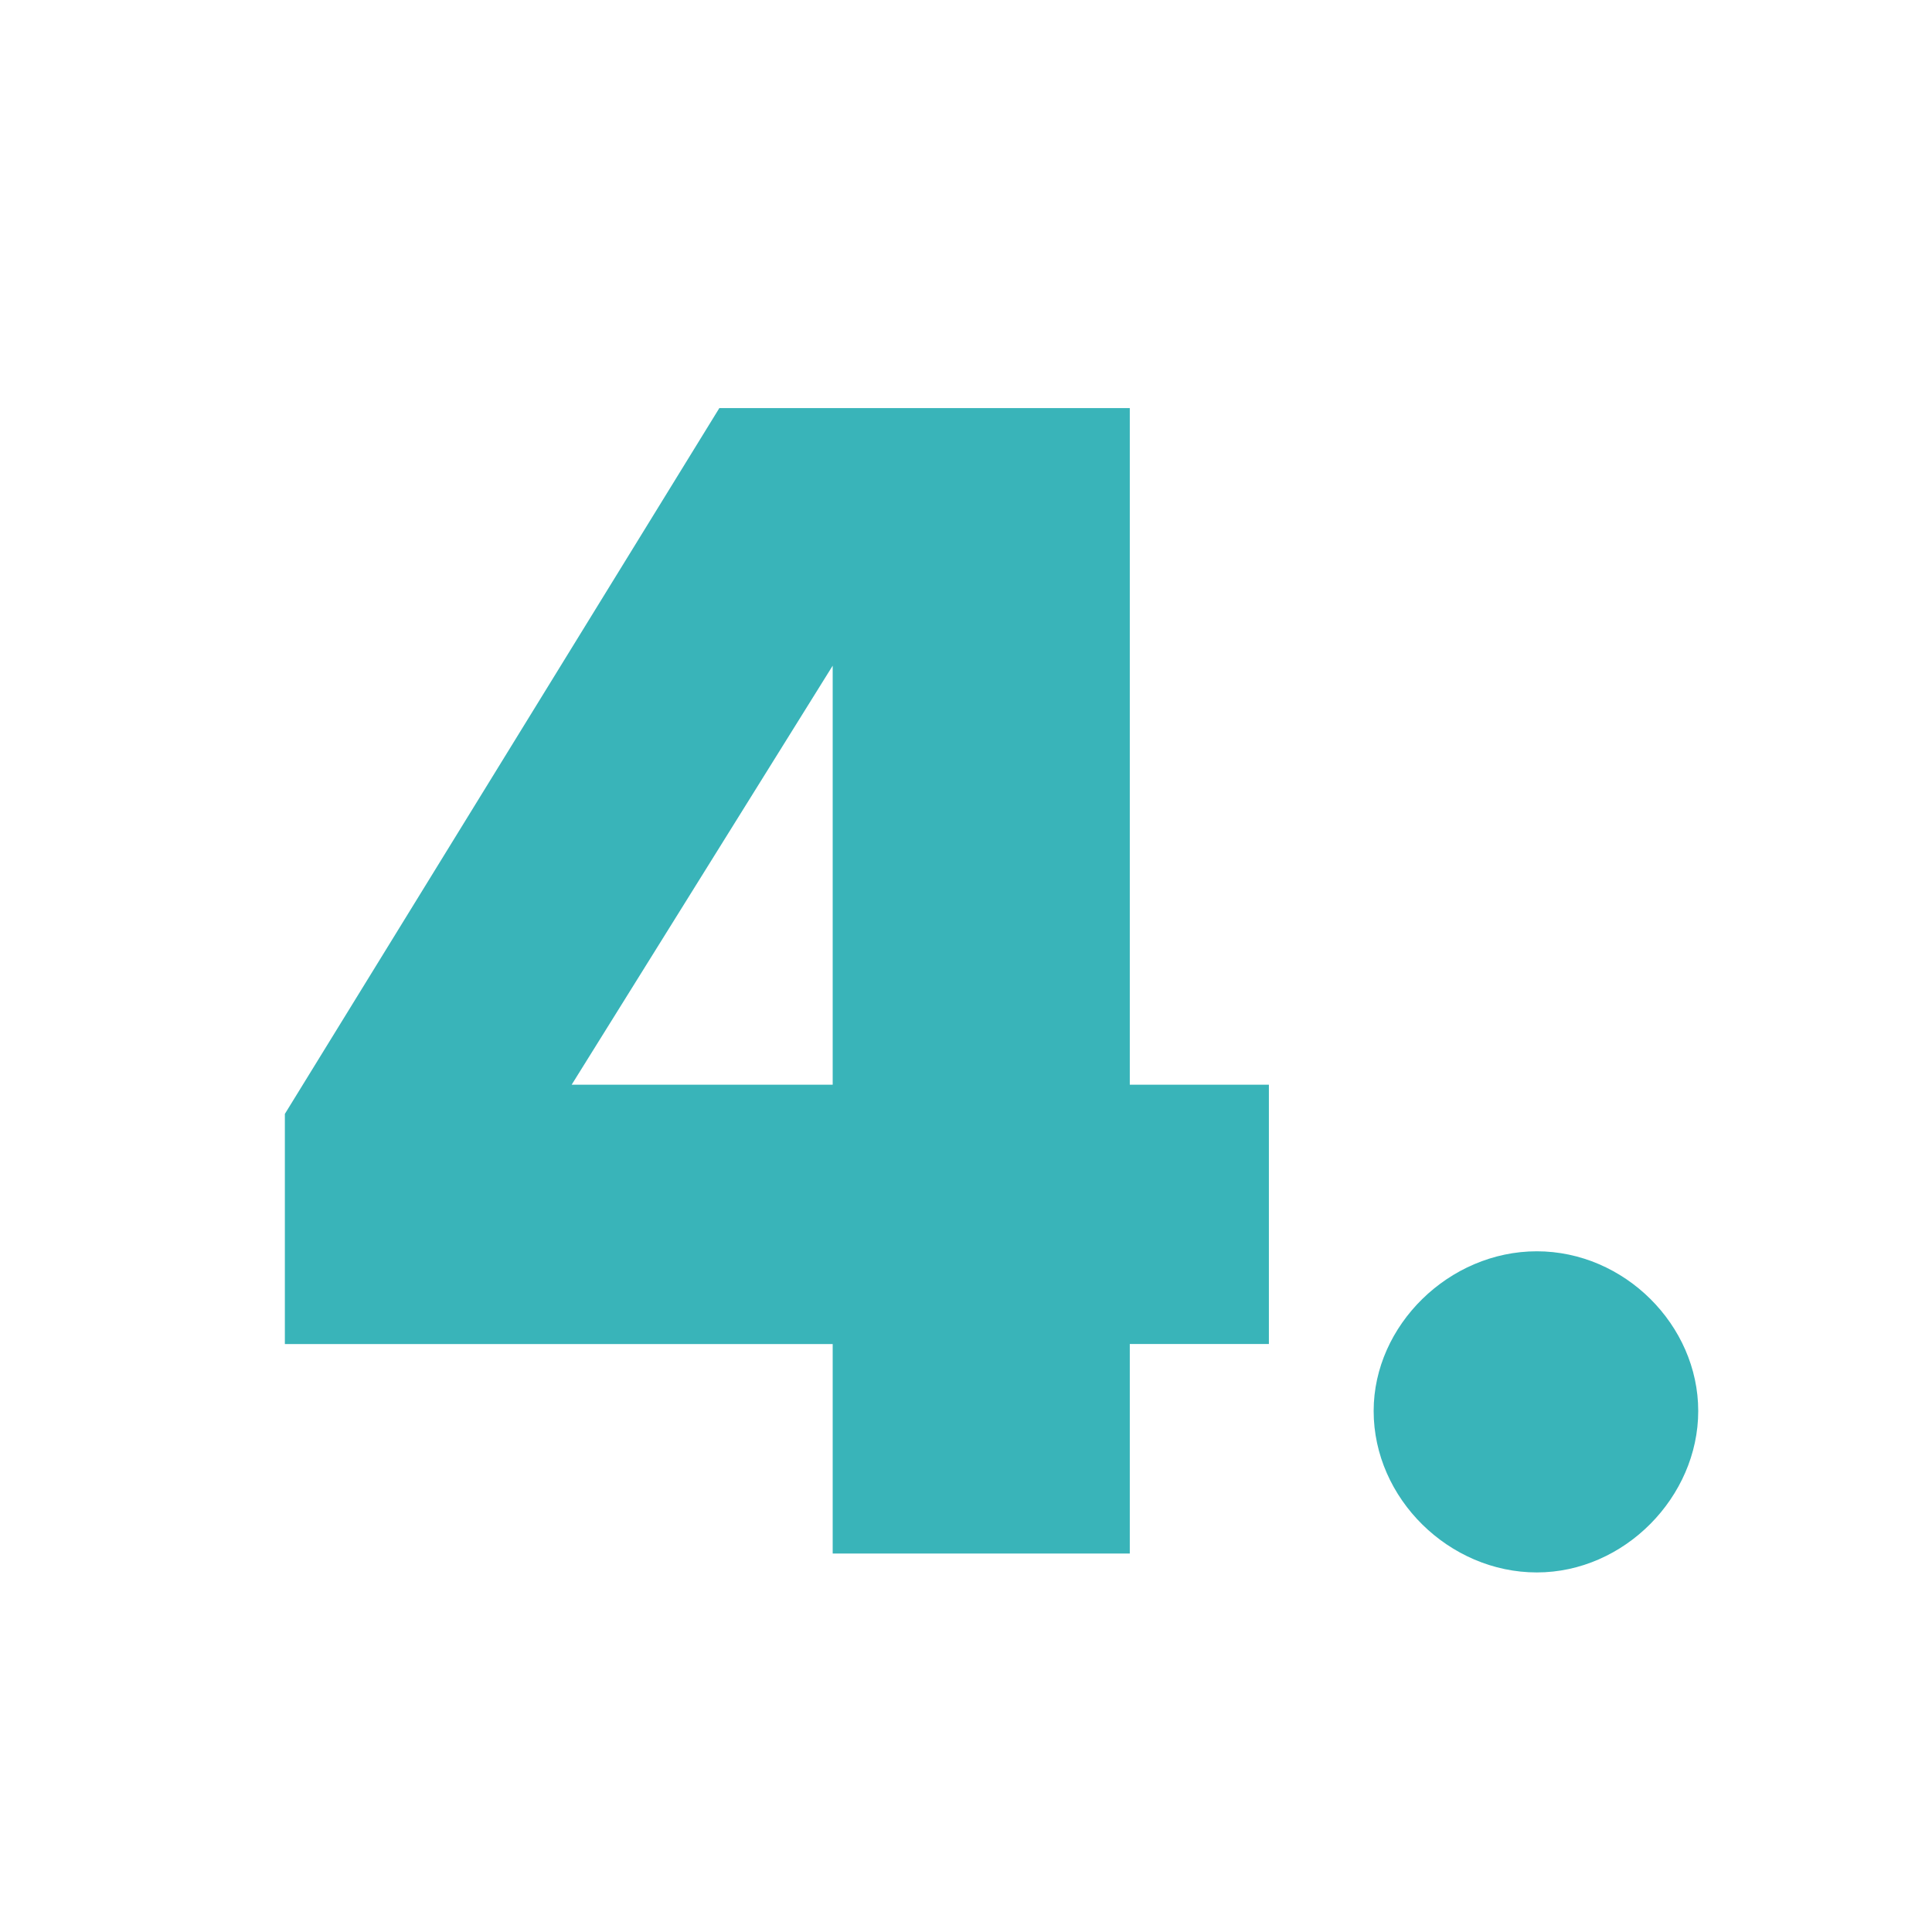 <svg xmlns="http://www.w3.org/2000/svg" id="Layer_1" viewBox="0 0 90 90"><defs><style>.cls-1{fill:#39b4b9;}</style></defs><path class="cls-1" d="M38.79,72.37v-9.76H13.27v-10.72L33.51,19.01h19.12v31.52h6.48v12.08h-6.48v9.76h-13.84Zm0-41.36l-12.16,19.52h12.16V31.01Z"></path><path class="cls-1" d="M63.99,65.73c0-4,3.52-7.44,7.6-7.44s7.52,3.44,7.52,7.44-3.44,7.52-7.52,7.52-7.6-3.44-7.6-7.52Z"></path></svg>